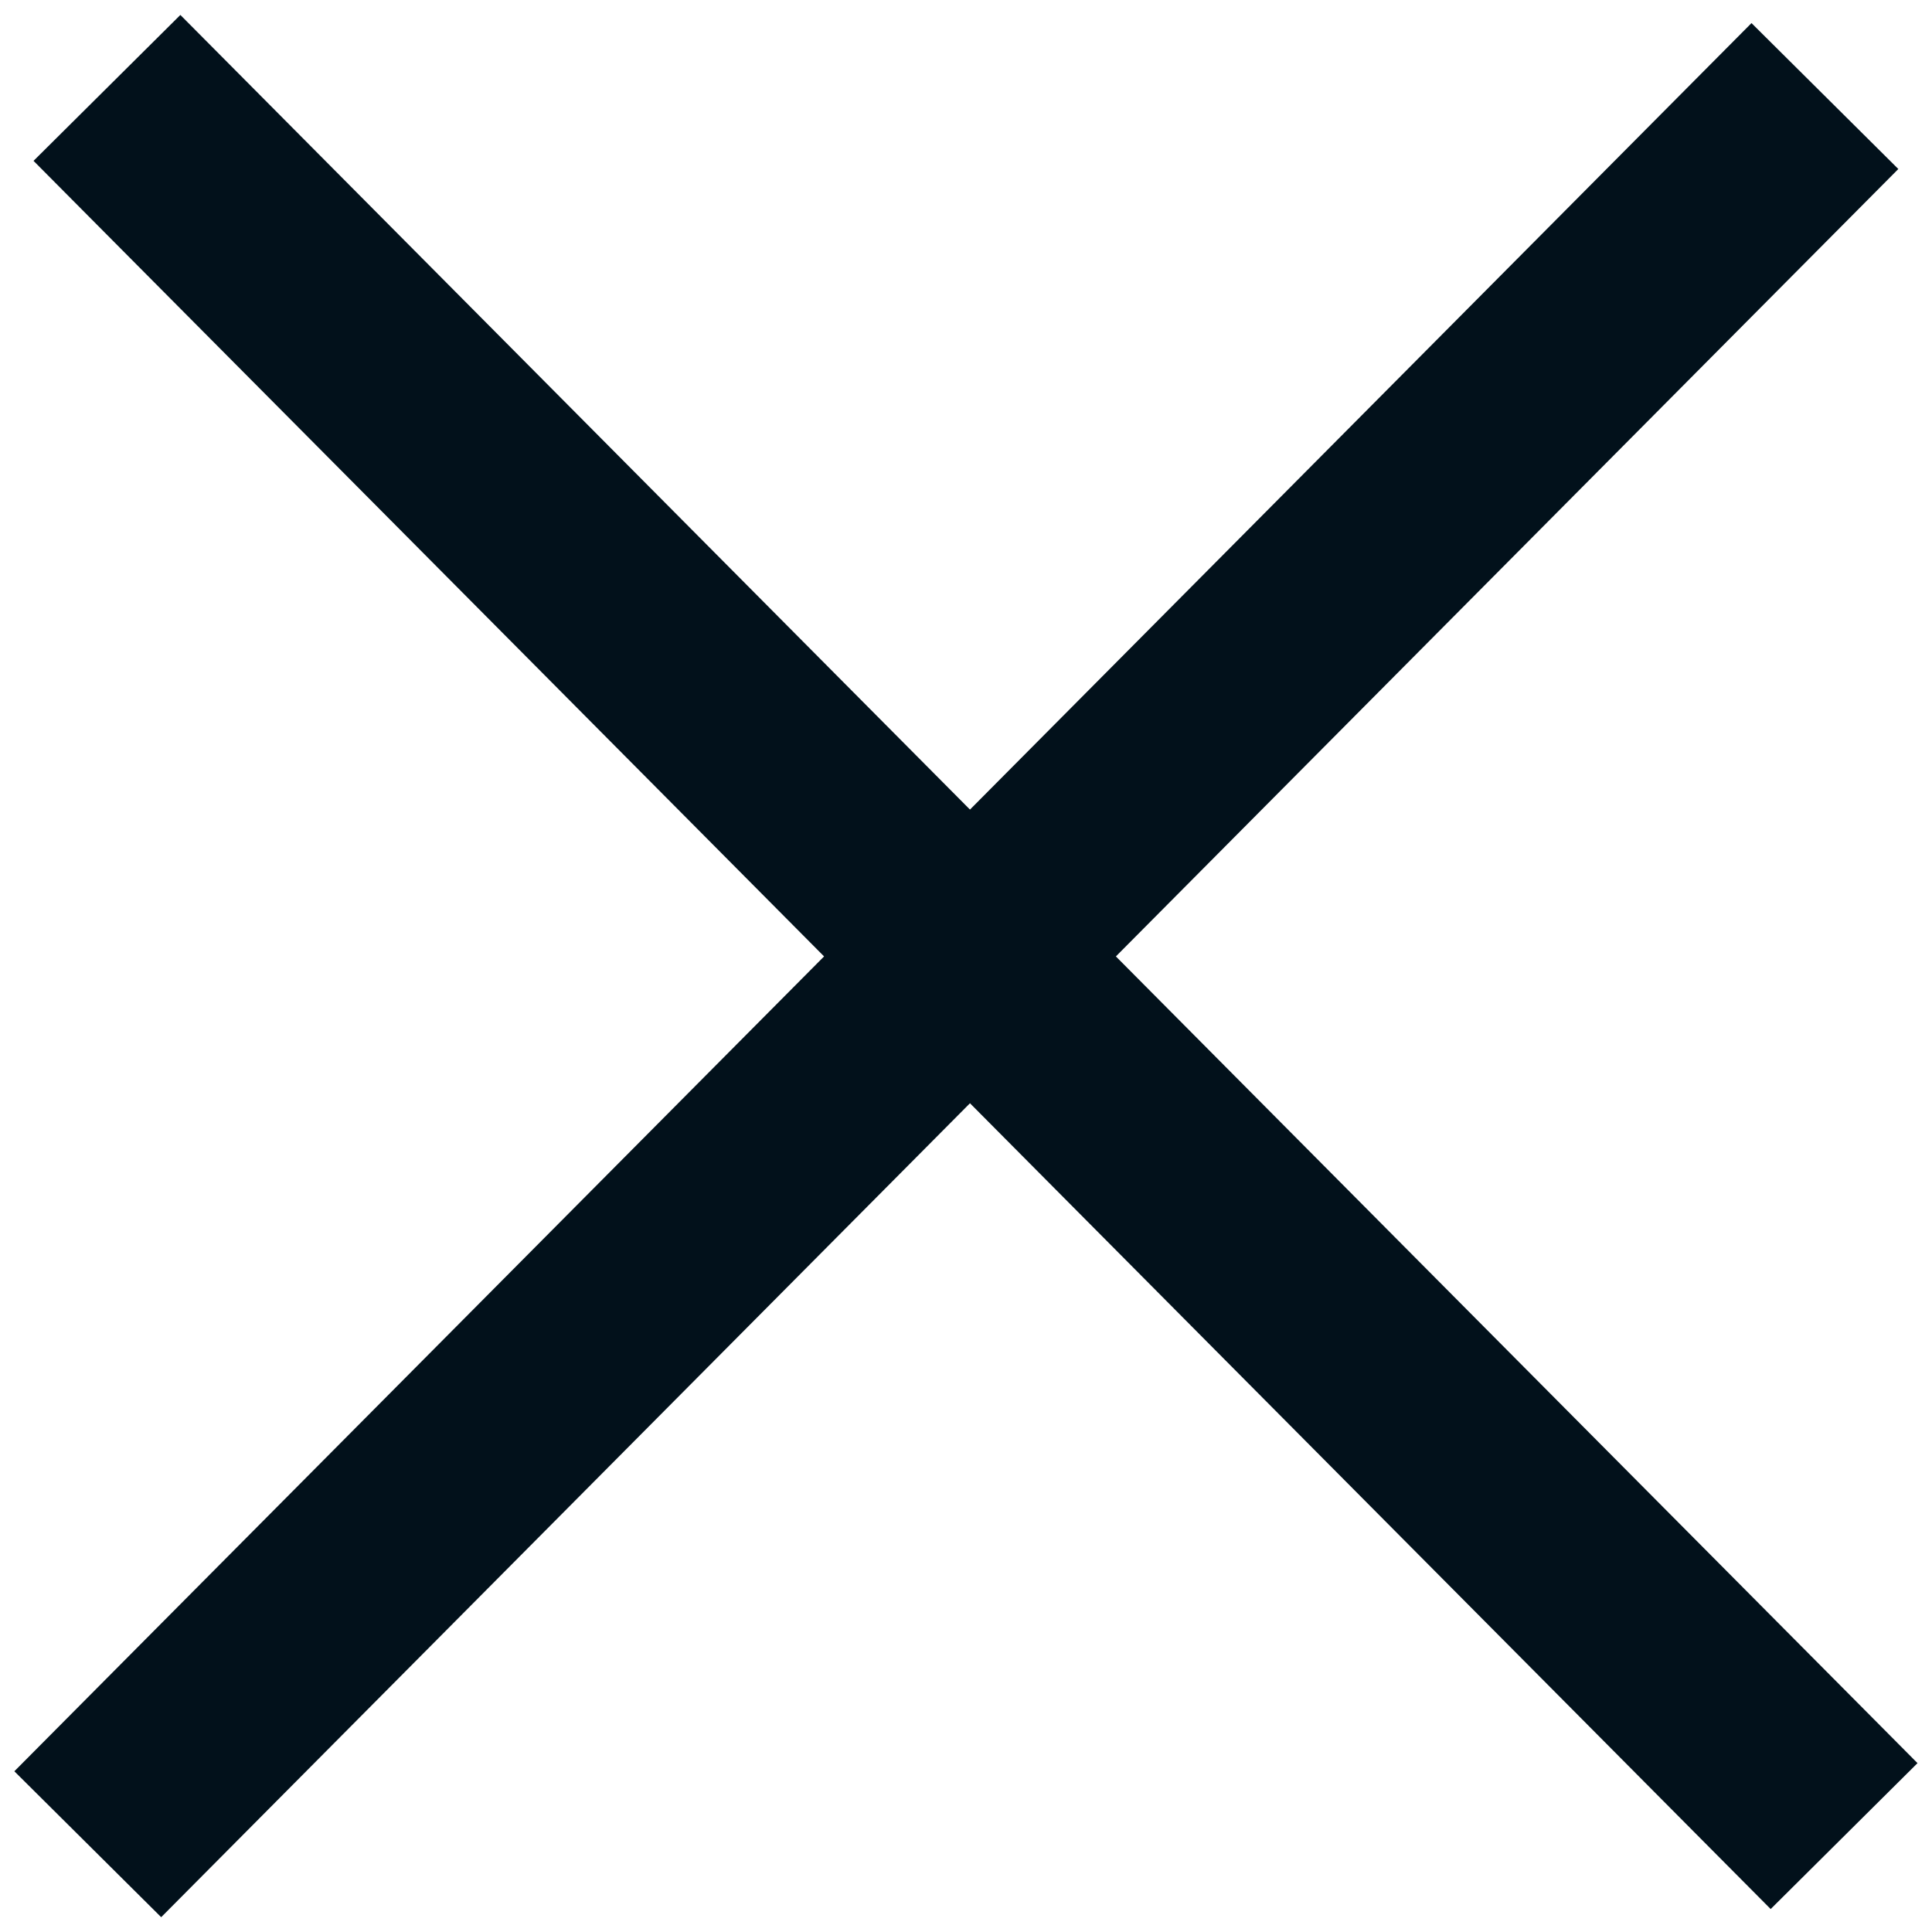 <?xml version="1.0" encoding="UTF-8"?> <svg xmlns="http://www.w3.org/2000/svg" width="14" height="14" viewBox="0 0 14 14" fill="none"><g clip-path="url(#clip0_763_14771)"><path d="M0.775 0.637L13.363 13.305M13.224 0.696L0.636 13.364" stroke="#02111B" stroke-width="1.5"></path></g><defs><clipPath id="clip0_763_14771"><rect width="14" height="14" fill="white"></rect></clipPath></defs></svg> 